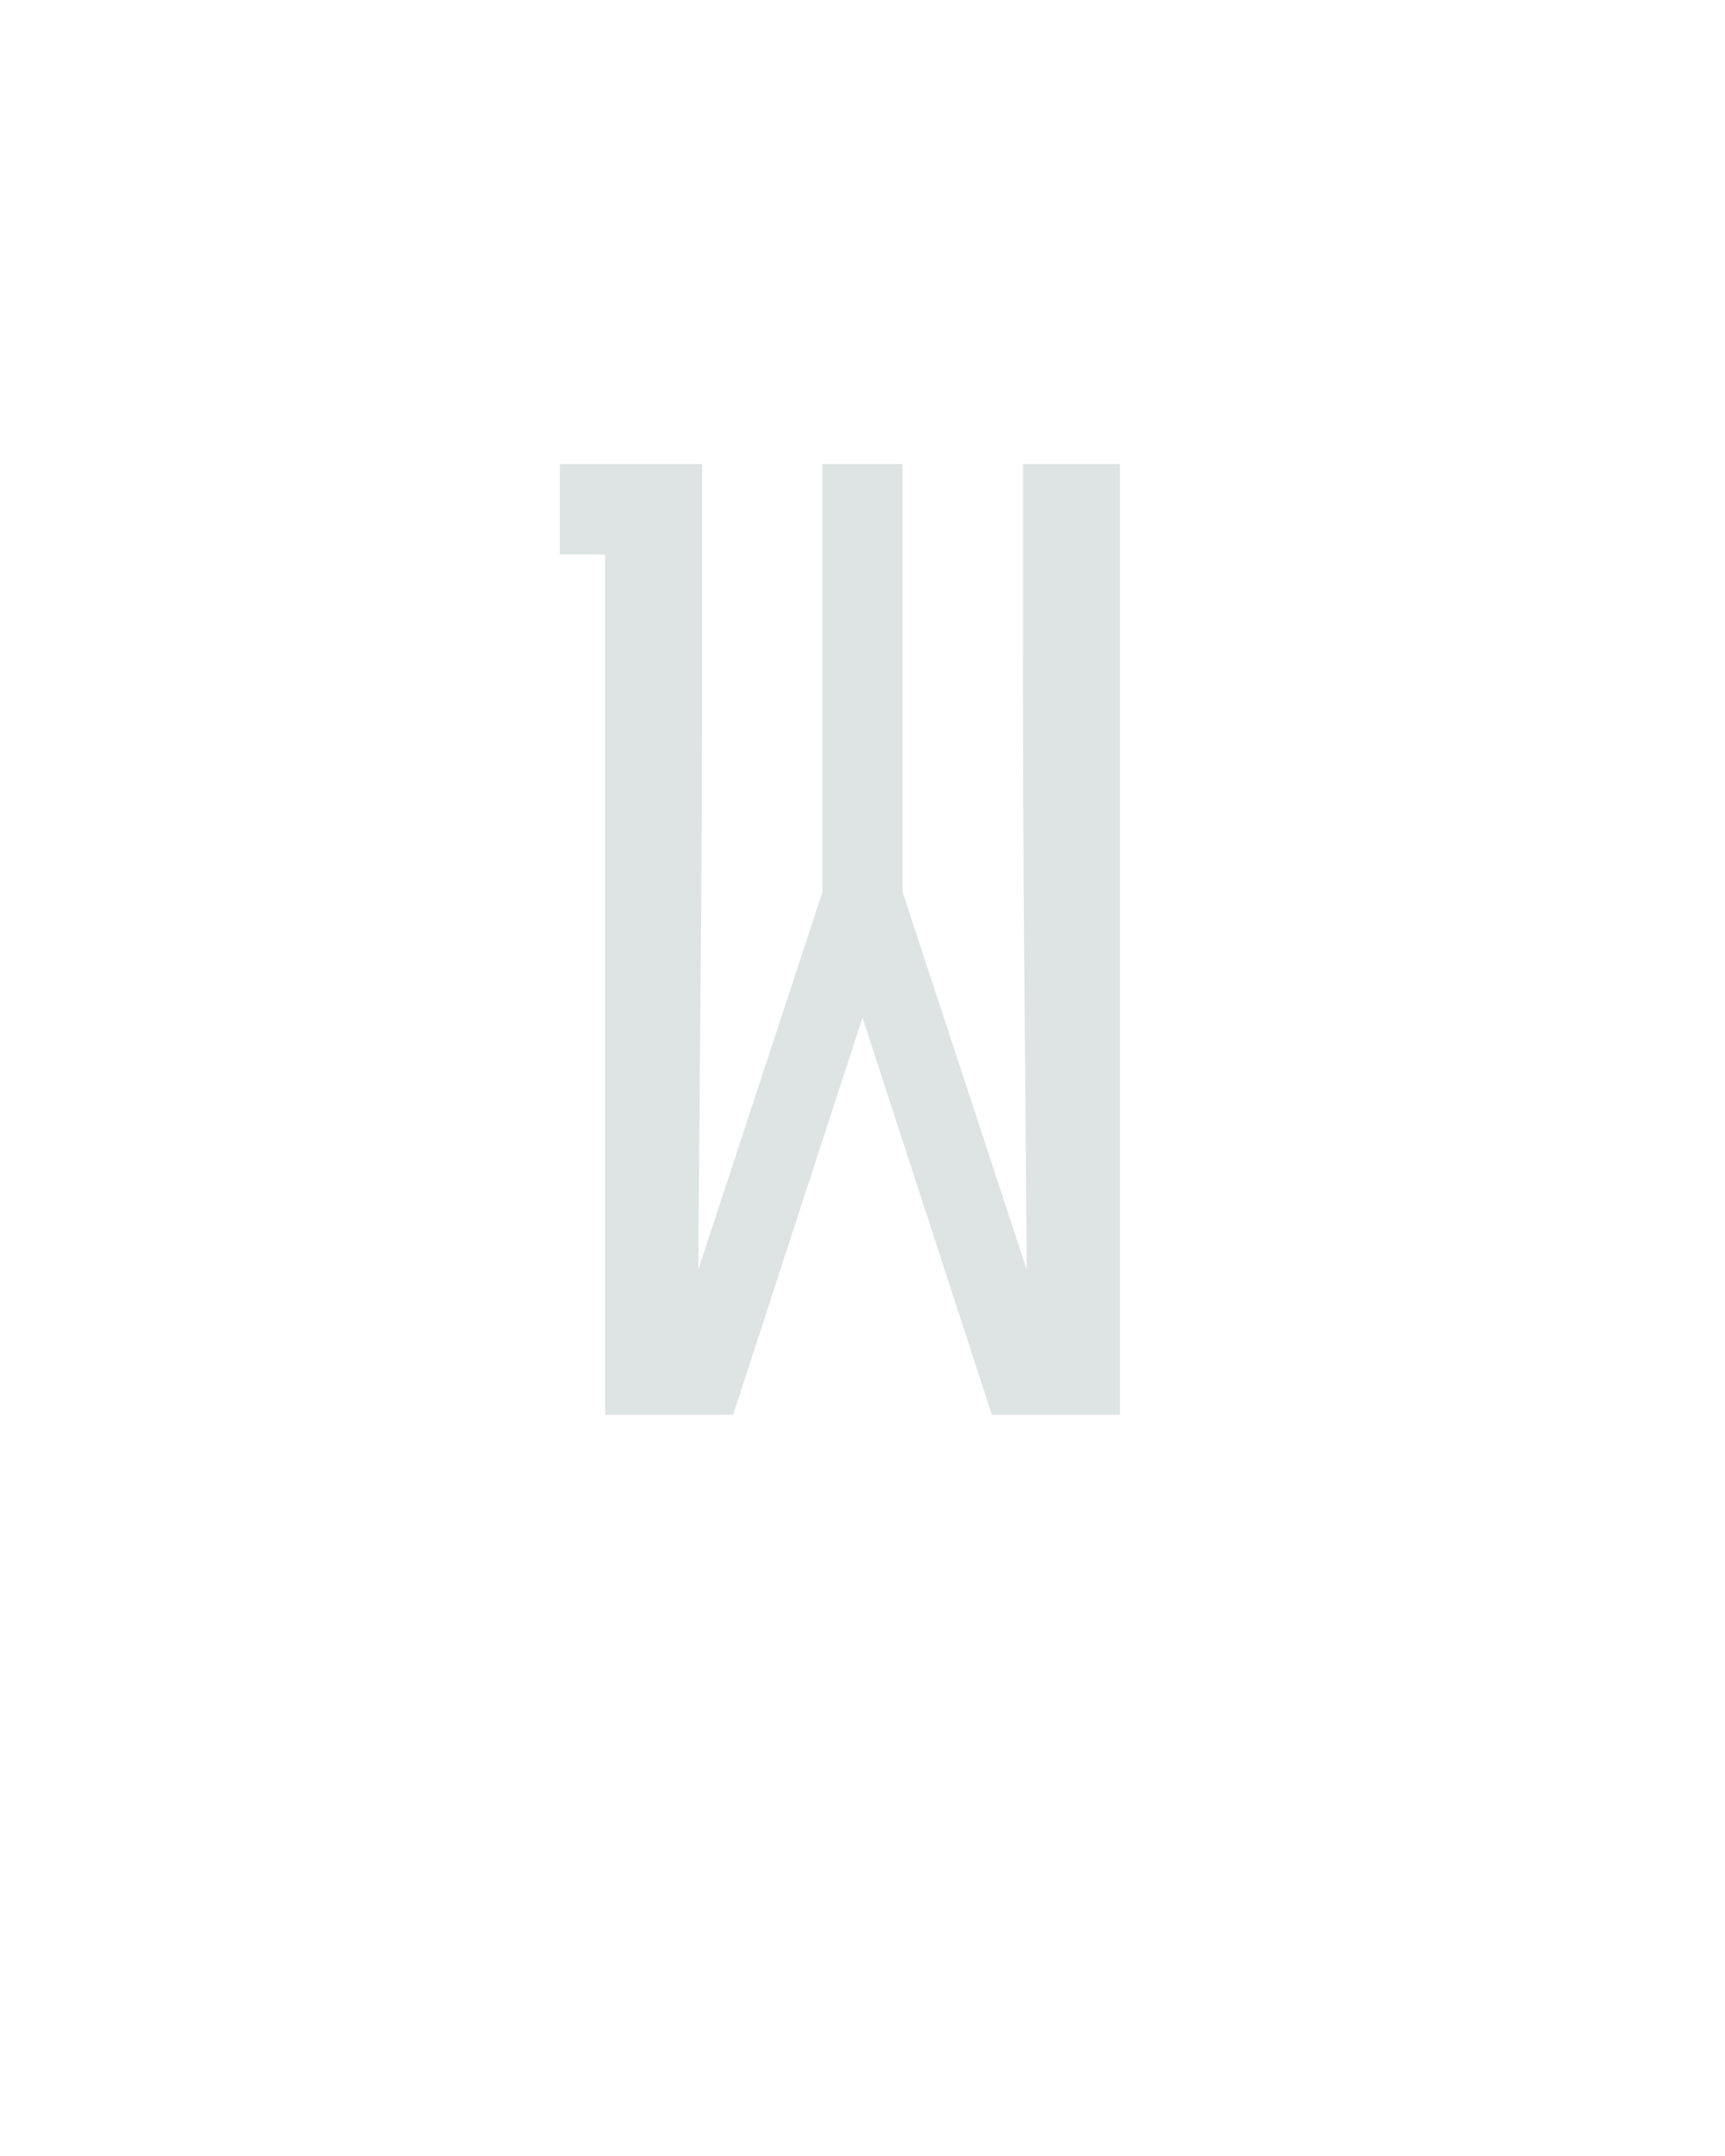 <?xml version="1.0" encoding="UTF-8" standalone="no"?>
<svg height="160" viewBox="0 0 128 160" width="128" xmlns="http://www.w3.org/2000/svg">
<defs>
<path d="M 51 0 L 51 -665 L 16 -665 L 16 -735 L 126 -735 L 126 -588 Q 126 -469 125 -350 Q 124 -231 123 -112 L 219 -404 L 219 -735 L 281 -735 L 281 -404 L 377 -112 Q 376 -231 375 -350 Q 374 -469 374 -588 L 374 -735 L 449 -735 L 449 0 L 350 0 L 250 -307 L 150 0 Z " id="path1"/>
</defs>
<g>
<g data-source-text="W" fill="#dee4e3" transform="translate(40 104.992) rotate(0) scale(0.096)">
<use href="#path1" transform="translate(0 0)"/>
</g>
</g>
</svg>